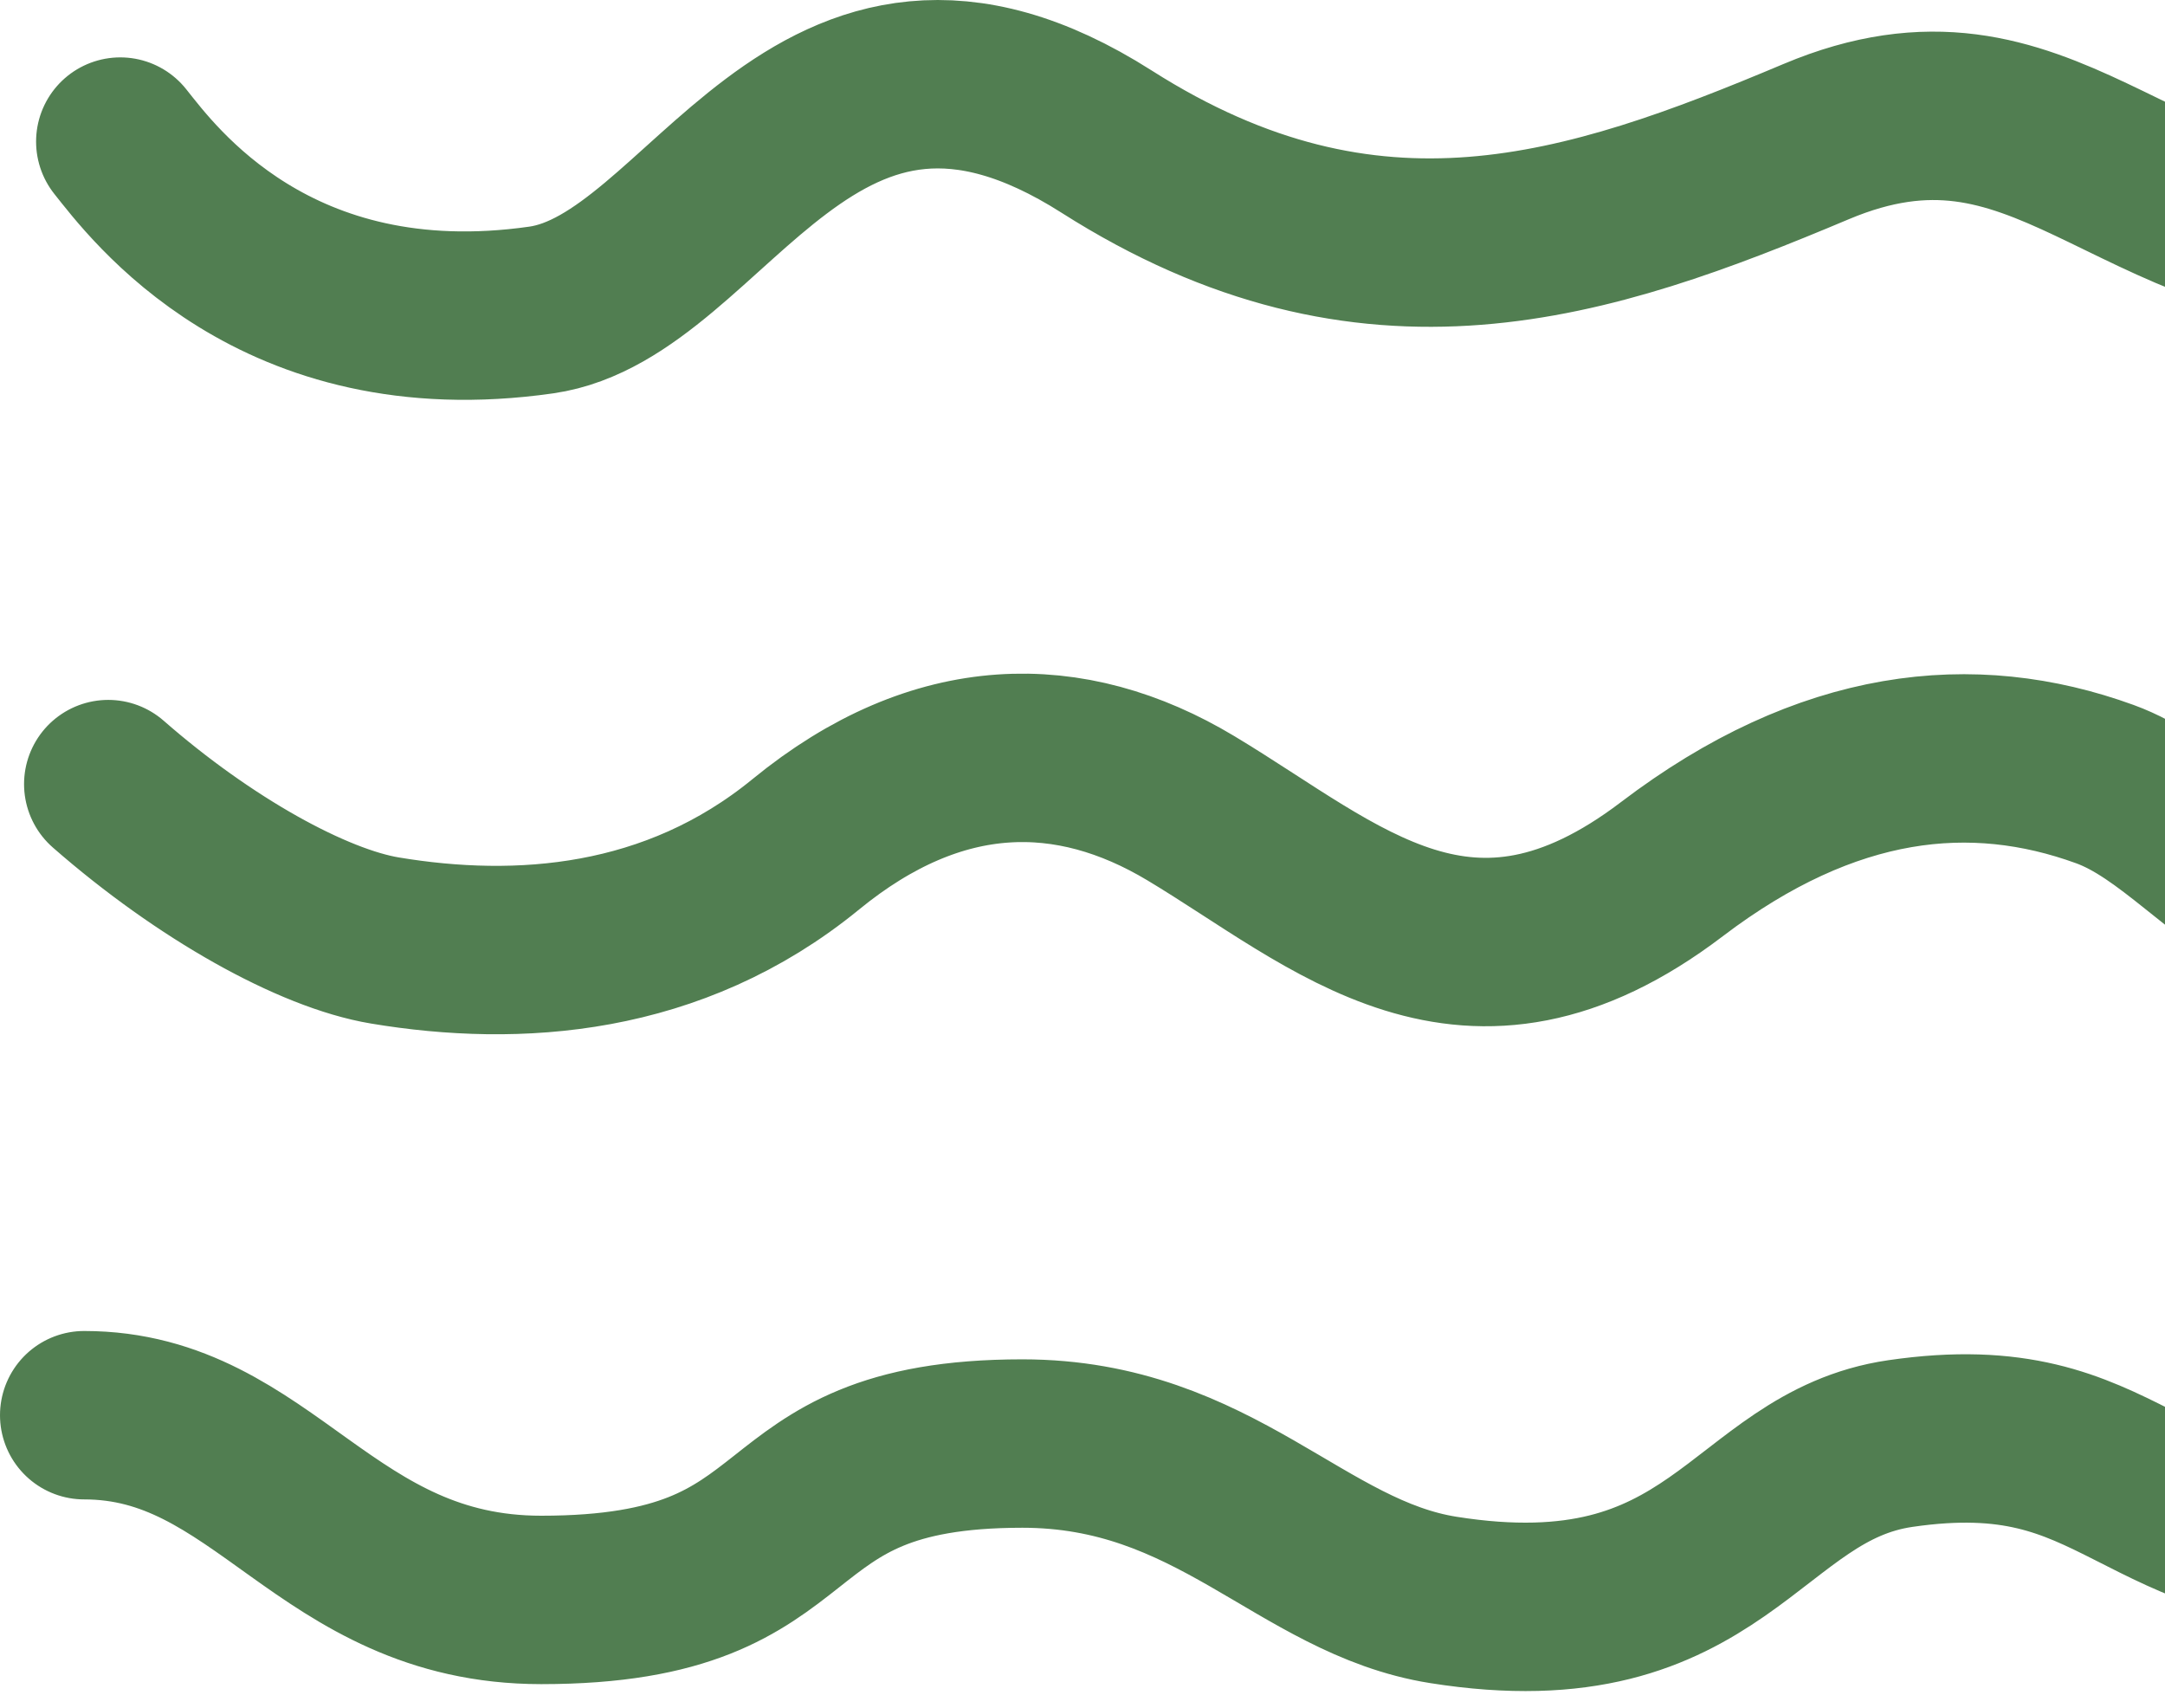 <svg width="90" height="71" viewBox="0 0 90 71" fill="none" xmlns="http://www.w3.org/2000/svg">
<path d="M5 5.885C6.333 7.552 11.405 14.47 22.5 12.885C29.5 11.885 33.716 -1.932 46 5.885C57 12.885 66 9.885 75.5 5.885C85 1.885 88.5 10.385 99.5 10.385C110.5 10.385 107.463 3.545 121.5 5.885C127.5 6.885 131.5 11.385 132.5 12.385" stroke="#517E51" stroke-width="7" stroke-linecap="round"/>
<path d="M4.5 32.591C8.5 36.091 13 38.591 16 39.091C21.514 40.01 28 39.591 33.5 35.091C39 30.591 44.5 30.591 49.5 33.591C55.594 37.247 61 42.591 69.5 36.127C75.979 31.201 82 30.591 87.5 32.591C93 34.591 96 43.627 109.5 36.127C123 28.627 126 36.591 133.5 40.091" stroke="#517E51" stroke-width="7" stroke-linecap="round"/>
<path d="M3.5 58.822C11 58.822 13.5 66.5 22.5 66.5C34.5 66.5 31 60 42.5 60C50.516 60 54.074 65.561 60 66.5C71.5 68.323 72.5 60.948 79 60C88.5 58.614 88.5 64.5 99.5 64.5C110.5 64.5 110 57.5 118.5 57.5C128.612 57.5 130 64.5 133.5 64.5" stroke="#517E51" stroke-width="7" stroke-linecap="round"/>
</svg>
